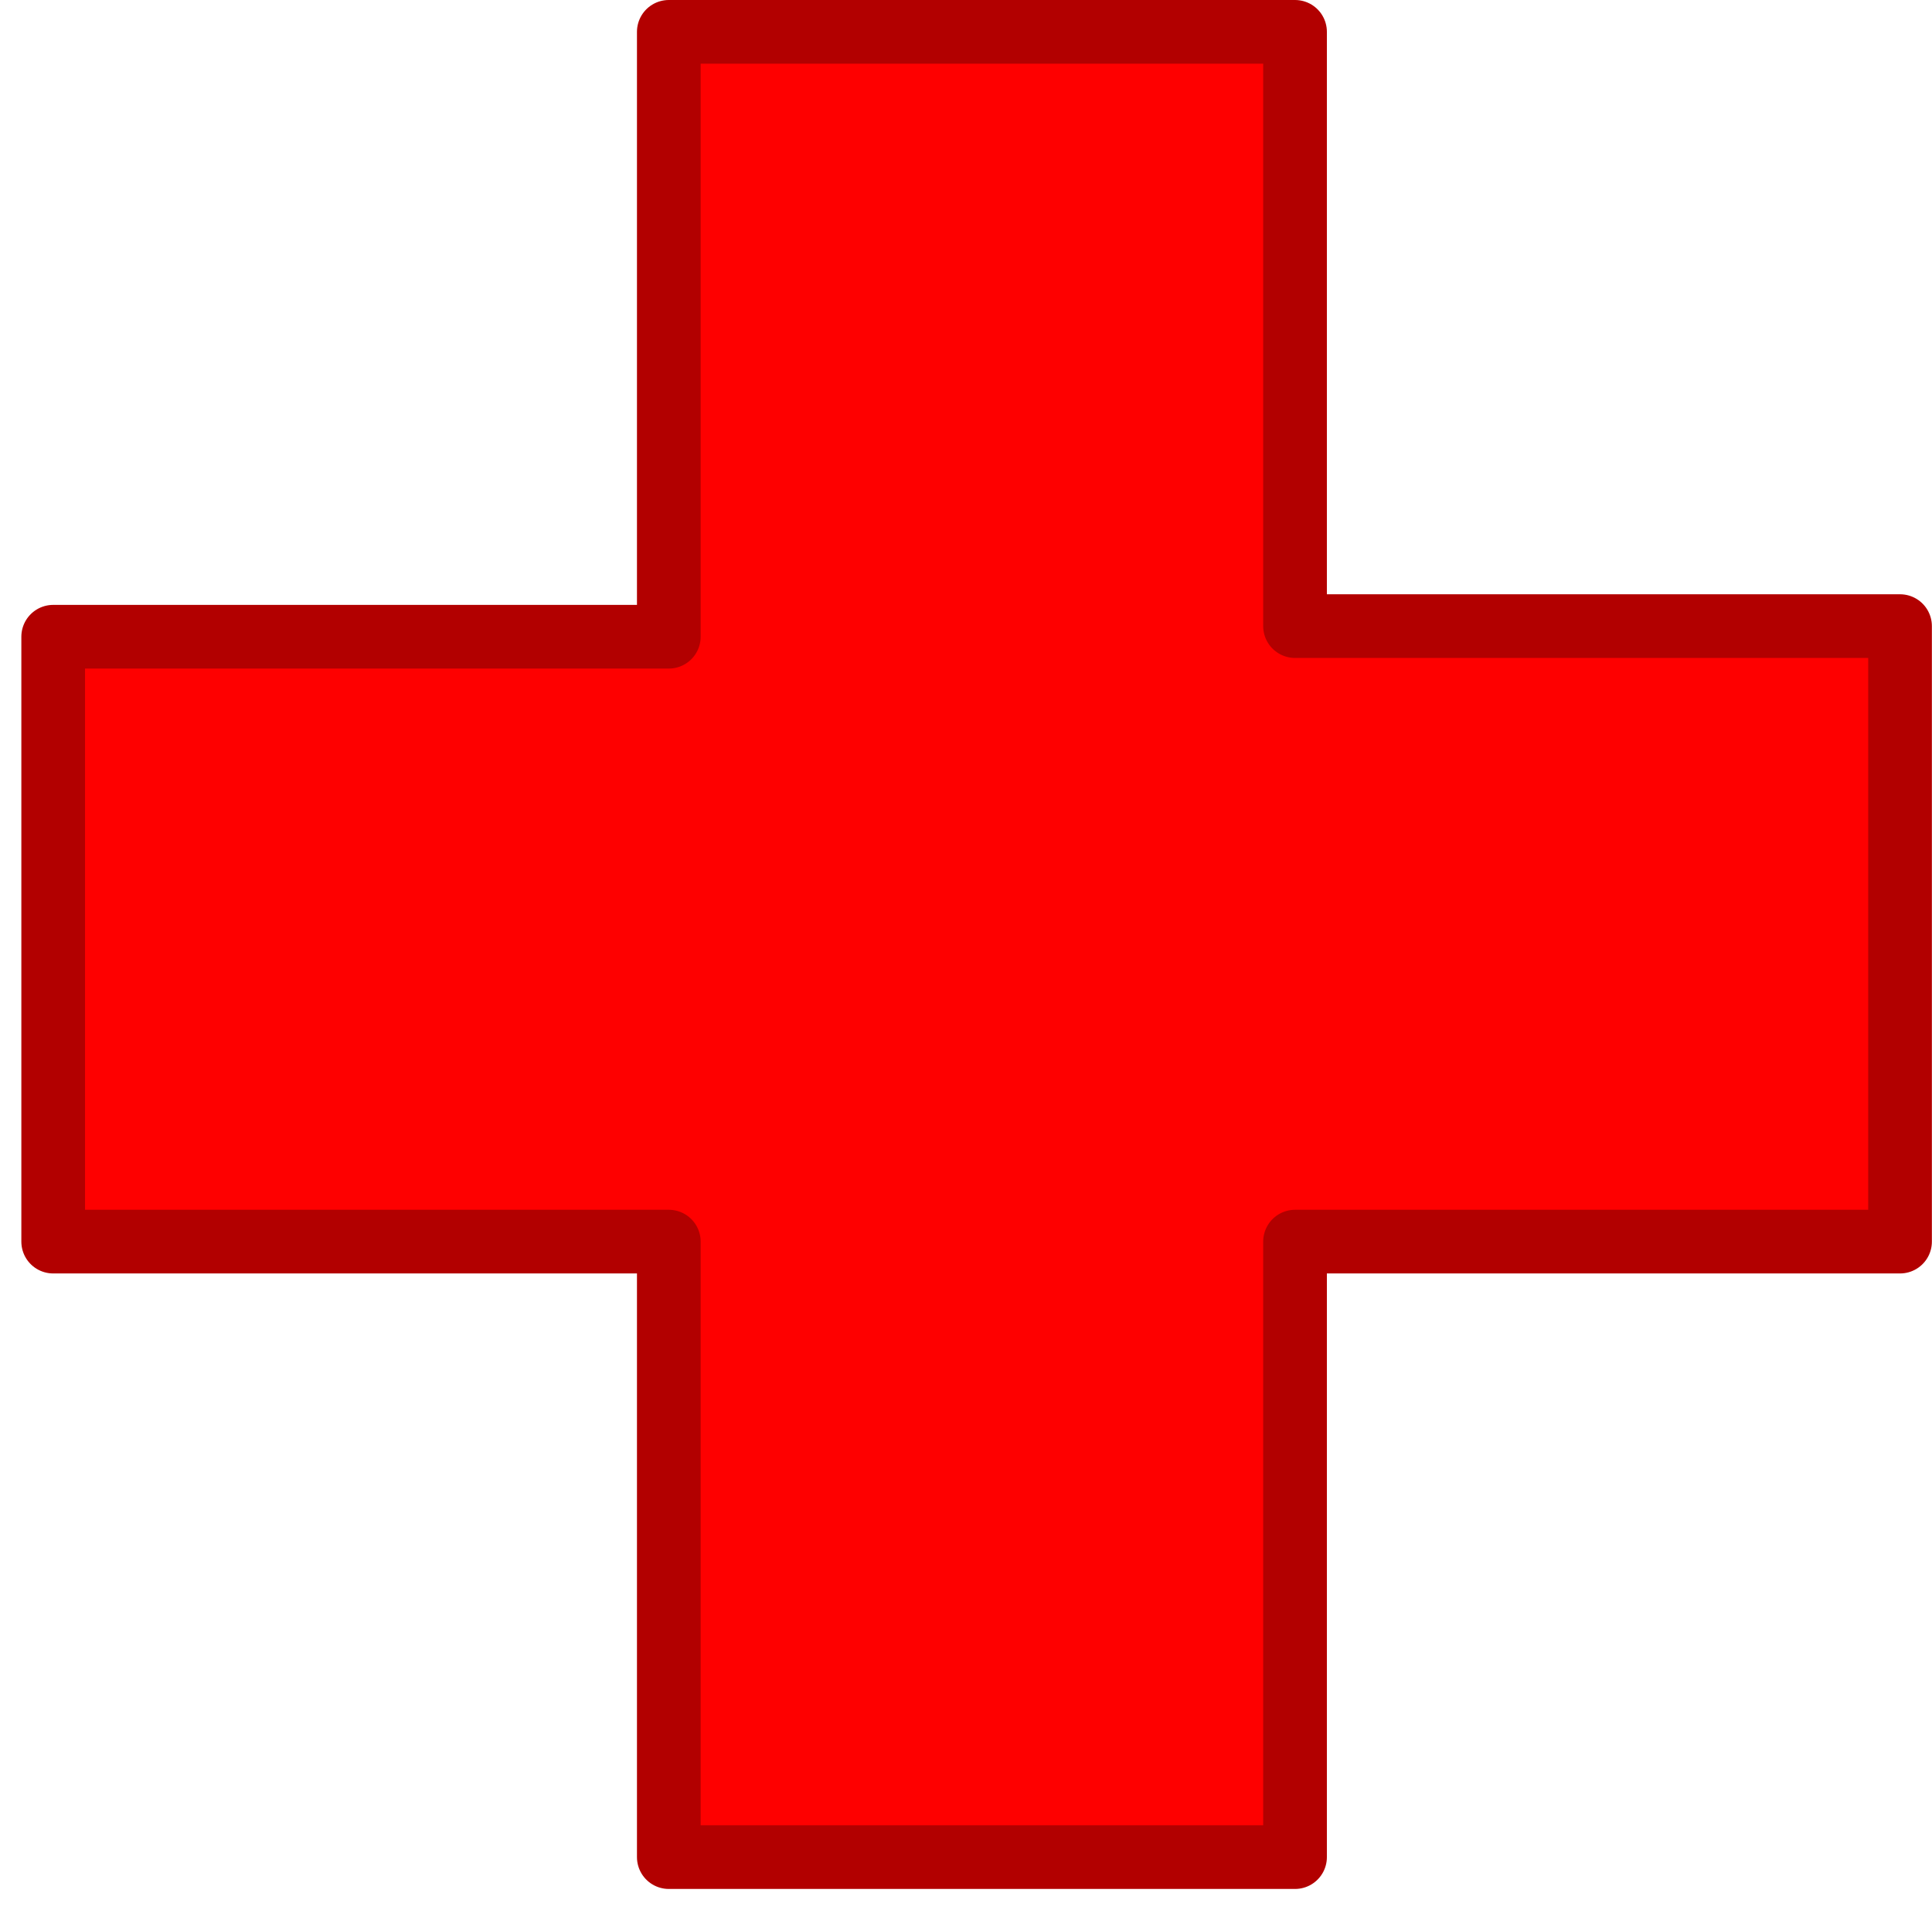 <?xml version="1.0" encoding="UTF-8" standalone="no"?>
<svg xmlns:xlink="http://www.w3.org/1999/xlink" viewBox="0 0 71.2 72"  height="71.2px" width="72.0px" xmlns="http://www.w3.org/2000/svg">
  <g transform="matrix(8.0, 0.0, 0.0, 8.0, -23.6, -24.0)">
    <use data-characterId="2243" height="8.9" transform="matrix(1.0, 0.0, 0.0, 1.0, 2.95, 3.0)" width="9.0" xlink:href="#shape0"/>
  </g>
  <defs>
    <g id="shape0" transform="matrix(1.0, 0.0, 0.0, 1.0, -2.95, -3.0)">
      <path d="M11.8 5.95 L11.8 8.85 8.95 8.85 8.95 11.75 6.0 11.75 6.0 8.85 3.1 8.85 3.1 6.0 6.0 6.0 6.0 3.15 8.95 3.15 8.95 5.95 11.8 5.95" fill="#fe0000" fill-rule="evenodd" stroke="none"/>
      <path d="M11.8 5.95 L8.95 5.95 8.95 3.15 6.0 3.15 6.0 6.0 3.1 6.0 3.1 8.85 6.0 8.85 6.0 11.75 8.95 11.75 8.95 8.85 11.8 8.85 11.8 5.95 Z" fill="none" stroke="#b20000" stroke-linecap="round" stroke-linejoin="round" stroke-width="0.3"/>
    </g>
  </defs>
</svg>
